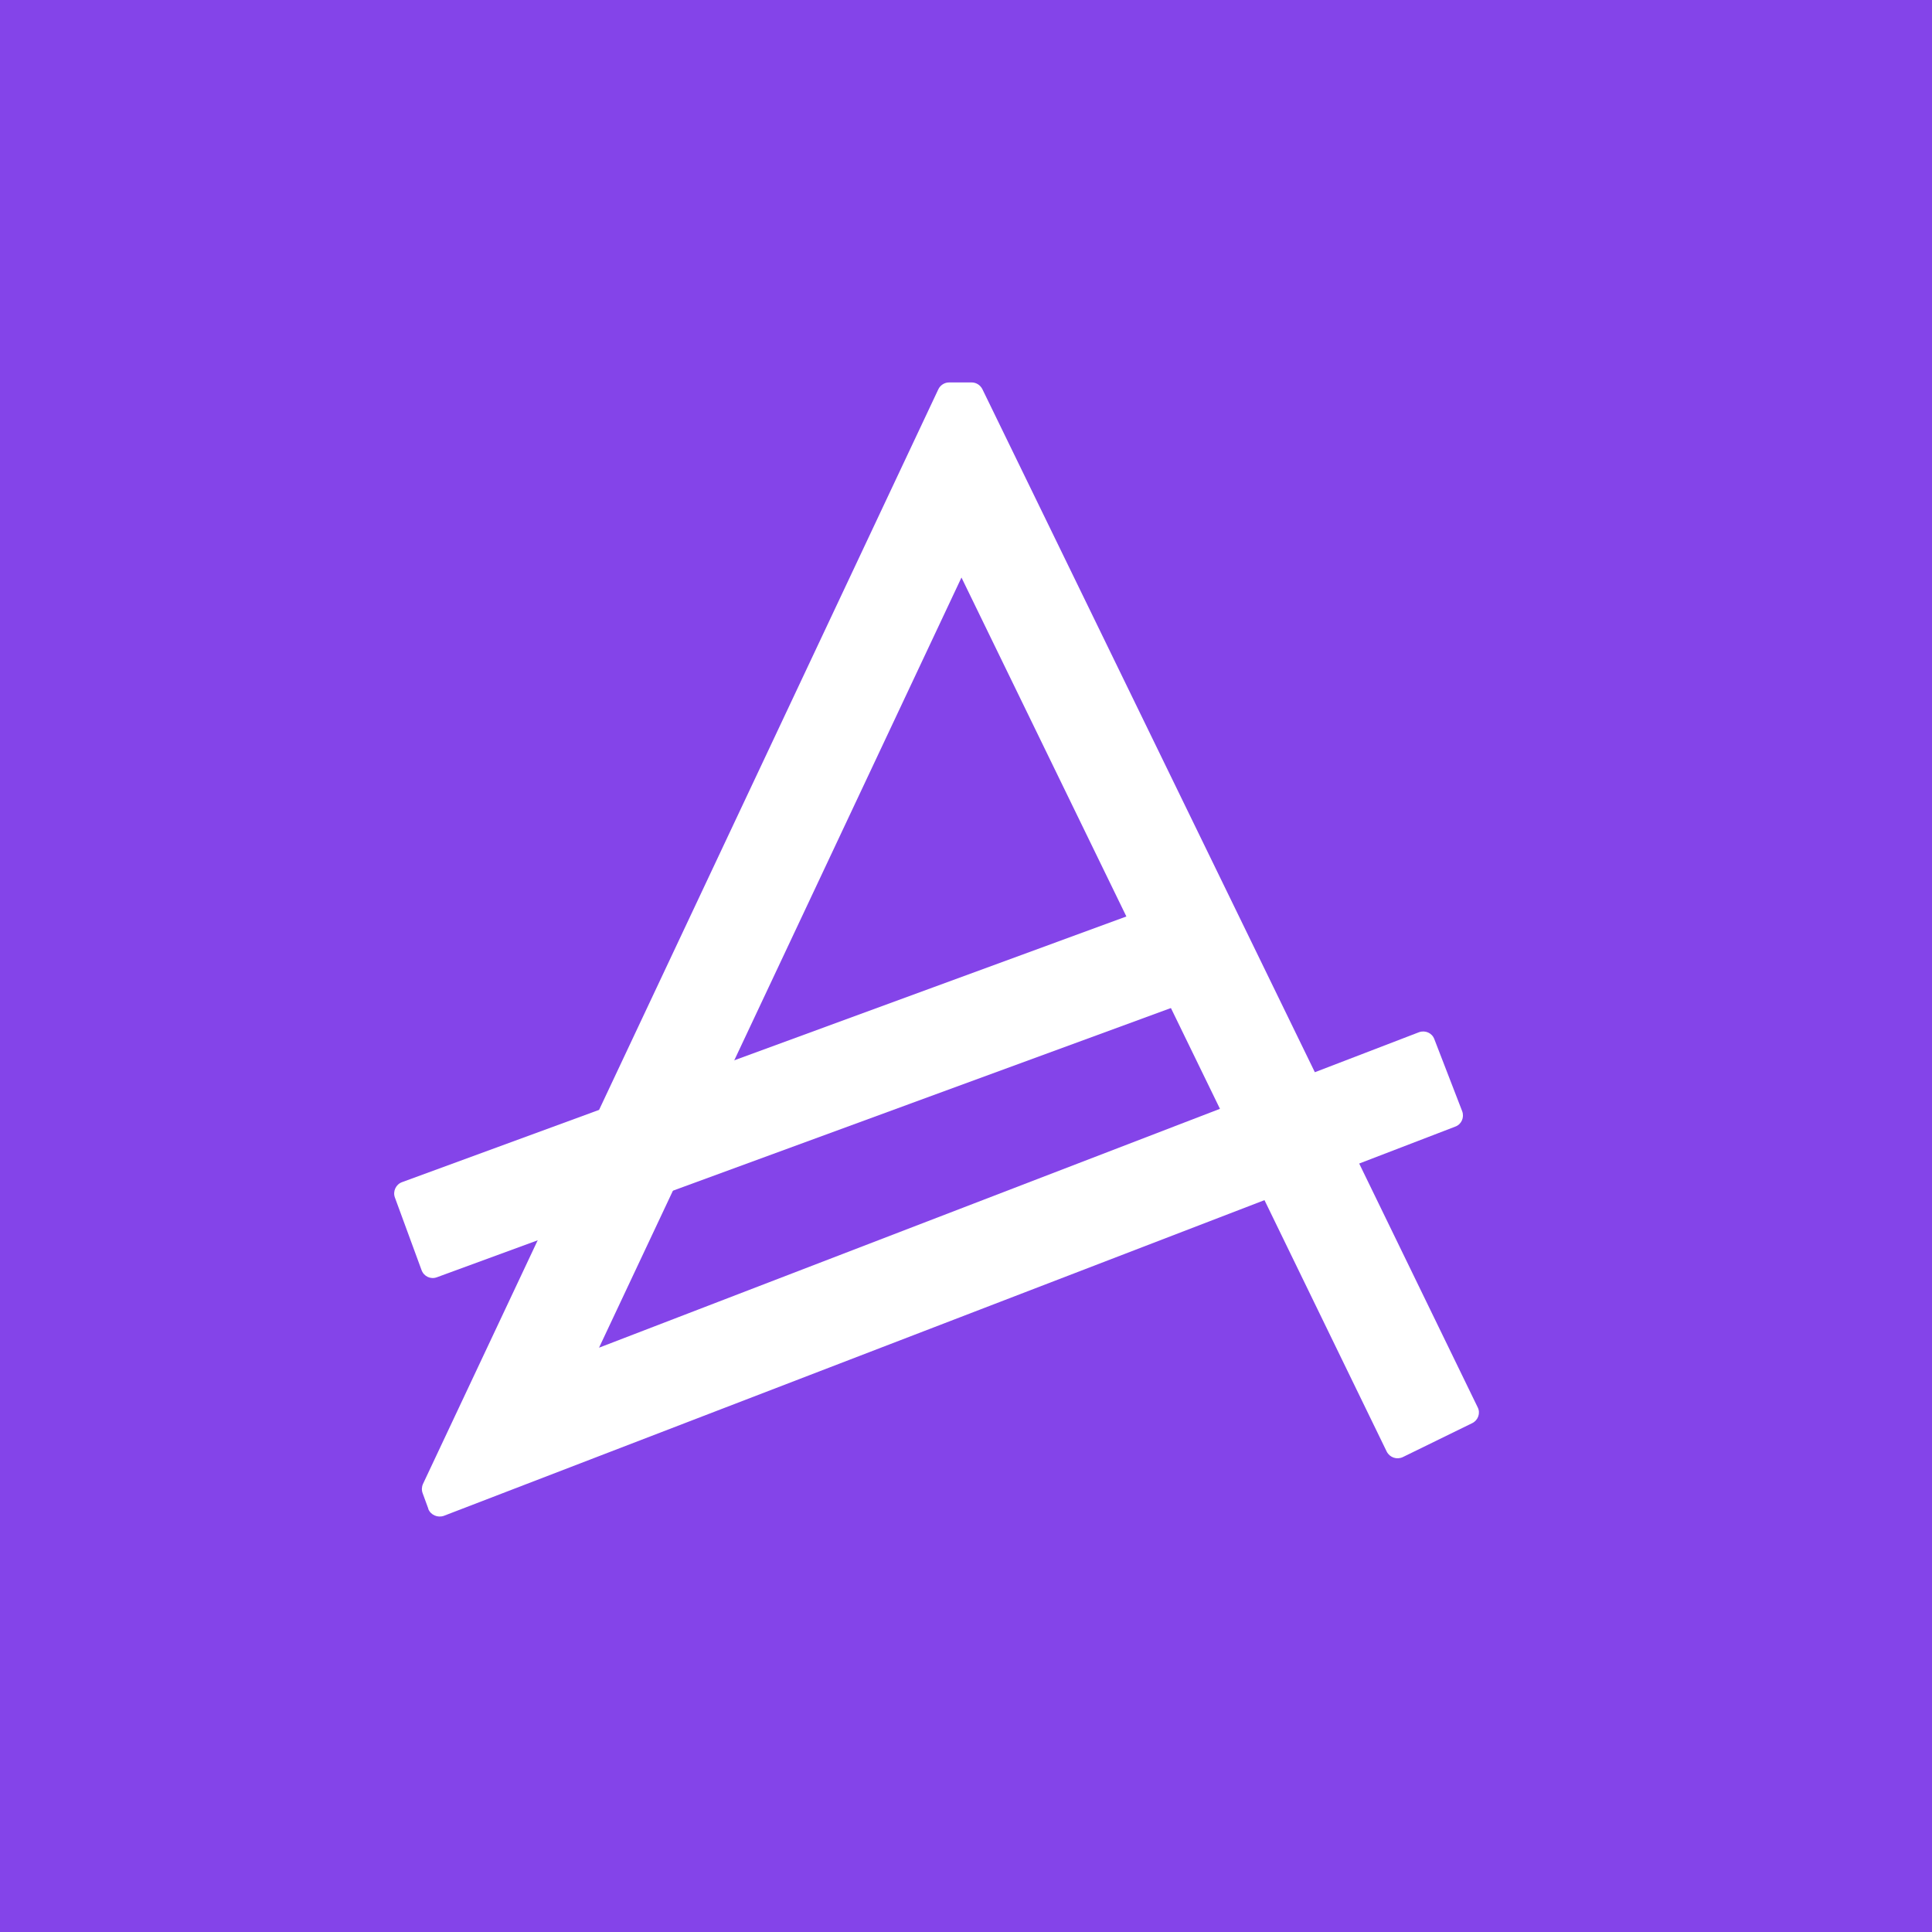 <svg xmlns="http://www.w3.org/2000/svg" version="1.2" viewBox="0 0 1024 1024"><rect width="100%" height="100%" fill="#8444e9"/><path fill="#fff" d="m224.2 786.5 273.1-580.1c1-2.2 3.3-3.7 5.7-3.7h12c2.4 0 4.6 1.4 5.7 3.6l176.2 362 55.2-21.2c3.3-1.2 6.9.4 8.1 3.6L775 589c1.2 3.3-.4 6.9-3.6 8.1l-51 19.6 62.8 129.2c1.6 3.1.2 6.9-2.9 8.4l-36.8 18c-3.2 1.5-6.9.2-8.5-2.9l-64.8-133.3-434.9 167.3c-3.3 1.2-7-.4-8.3-3.6v-.2l-3-8.2c-.6-1.6-.5-3.4.2-4.9zm285.4-480.4L317.5 714.3l329.1-126.6z"/><path fill="#fff" d="m632.6 472.7 18.5 50.4L231.5 677c-3.3 1.2-6.9-.5-8.1-3.9l-14.1-38.4c-1.2-3.2.5-6.9 3.7-8.1z"/></svg>